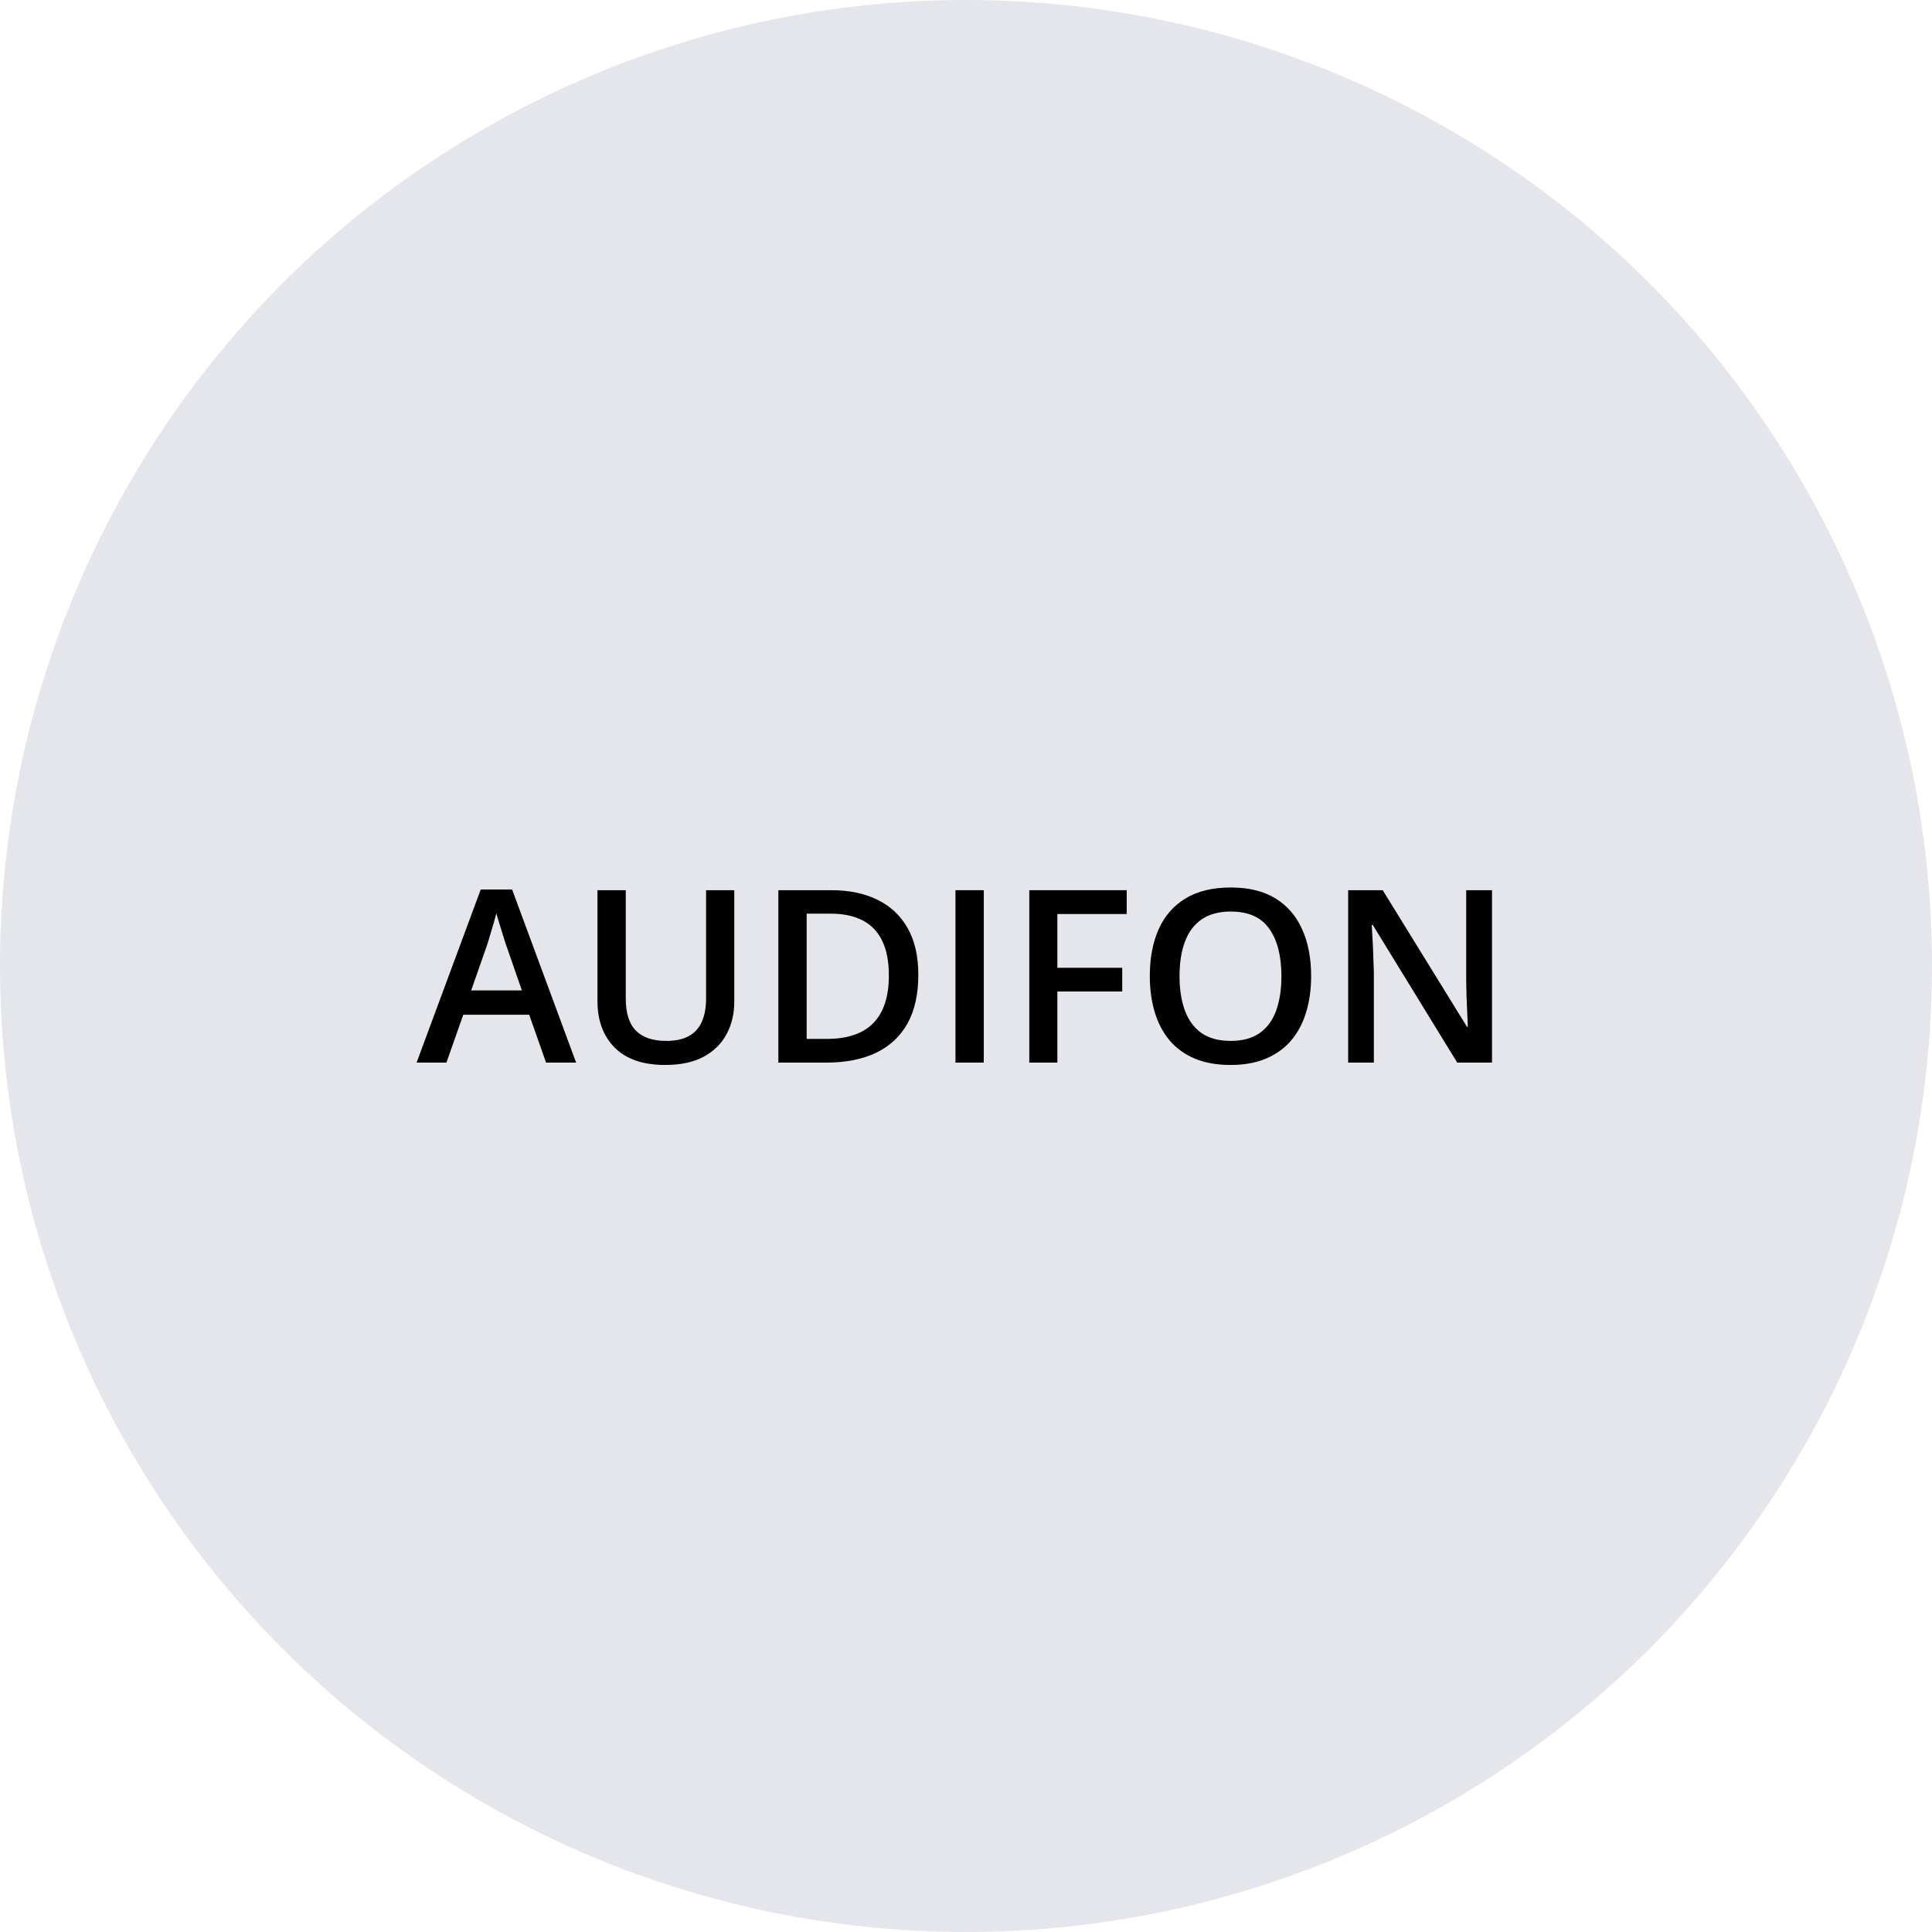 <svg xmlns="http://www.w3.org/2000/svg" width="320" height="320" viewBox="0 0 320 320" fill="none"><circle cx="160" cy="160" r="160" fill="#E5E6EC"></circle><path d="M247.125 176H241.363L227.379 153.207H227.203C227.255 153.975 227.301 154.789 227.34 155.648C227.392 156.508 227.431 157.393 227.457 158.305C227.496 159.216 227.529 160.141 227.555 161.078V176H223.297V147.445H229.02L242.984 170.082H243.121C243.095 169.418 243.062 168.656 243.023 167.797C242.984 166.938 242.945 166.052 242.906 165.141C242.88 164.216 242.861 163.324 242.848 162.465V147.445H247.125V176Z" fill="black"></path><path d="M217.164 161.684C217.164 163.884 216.884 165.889 216.324 167.699C215.777 169.496 214.951 171.046 213.844 172.348C212.737 173.637 211.35 174.633 209.684 175.336C208.017 176.039 206.064 176.391 203.824 176.391C201.546 176.391 199.566 176.039 197.887 175.336C196.22 174.633 194.833 173.63 193.727 172.328C192.633 171.026 191.812 169.47 191.266 167.66C190.719 165.85 190.445 163.845 190.445 161.645C190.445 158.702 190.927 156.137 191.891 153.949C192.867 151.749 194.345 150.043 196.324 148.832C198.316 147.608 200.829 146.996 203.863 146.996C206.832 146.996 209.299 147.602 211.266 148.812C213.232 150.023 214.703 151.729 215.68 153.93C216.669 156.117 217.164 158.702 217.164 161.684ZM195.367 161.684C195.367 163.884 195.667 165.792 196.266 167.406C196.865 169.008 197.783 170.245 199.02 171.117C200.27 171.977 201.871 172.406 203.824 172.406C205.79 172.406 207.392 171.977 208.629 171.117C209.866 170.245 210.777 169.008 211.363 167.406C211.949 165.792 212.242 163.884 212.242 161.684C212.242 158.337 211.572 155.72 210.23 153.832C208.902 151.931 206.78 150.98 203.863 150.98C201.91 150.98 200.302 151.41 199.039 152.27C197.789 153.129 196.865 154.359 196.266 155.961C195.667 157.549 195.367 159.457 195.367 161.684Z" fill="black"></path><path d="M175.133 176H170.484V147.445H186.617V151.391H175.133V160.297H185.875V164.223H175.133V176Z" fill="black"></path><path d="M158.258 176V147.445H162.945V176H158.258Z" fill="black"></path><path d="M152.105 161.449C152.105 164.665 151.507 167.354 150.309 169.516C149.111 171.664 147.372 173.285 145.094 174.379C142.815 175.46 140.068 176 136.852 176H128.922V147.445H137.711C140.667 147.445 143.219 147.979 145.367 149.047C147.516 150.102 149.176 151.671 150.348 153.754C151.52 155.824 152.105 158.389 152.105 161.449ZM147.223 161.586C147.223 159.242 146.852 157.315 146.109 155.805C145.38 154.294 144.299 153.174 142.867 152.445C141.448 151.703 139.697 151.332 137.613 151.332H133.609V172.074H136.93C140.38 172.074 142.958 171.195 144.664 169.438C146.37 167.68 147.223 165.062 147.223 161.586Z" fill="black"></path><path d="M121.617 147.445V165.922C121.617 167.914 121.194 169.698 120.348 171.273C119.514 172.849 118.251 174.099 116.559 175.023C114.866 175.935 112.737 176.391 110.172 176.391C106.513 176.391 103.727 175.434 101.812 173.52C99.912 171.592 98.961 169.034 98.961 165.844V147.445H103.648V165.434C103.648 167.816 104.208 169.574 105.328 170.707C106.448 171.84 108.121 172.406 110.348 172.406C111.884 172.406 113.134 172.139 114.098 171.605C115.074 171.059 115.79 170.264 116.246 169.223C116.715 168.168 116.949 166.898 116.949 165.414V147.445H121.617Z" fill="black"></path><path d="M90.445 176L87.652 168.07H76.734L73.941 176H69L79.625 147.328H84.82L95.426 176H90.445ZM86.441 164.047L83.727 156.234C83.622 155.896 83.473 155.421 83.277 154.809C83.082 154.184 82.887 153.552 82.691 152.914C82.496 152.263 82.333 151.716 82.203 151.273C82.073 151.807 81.91 152.406 81.715 153.07C81.533 153.721 81.35 154.333 81.168 154.906C80.999 155.479 80.868 155.922 80.777 156.234L78.043 164.047H86.441Z" fill="black"></path></svg>